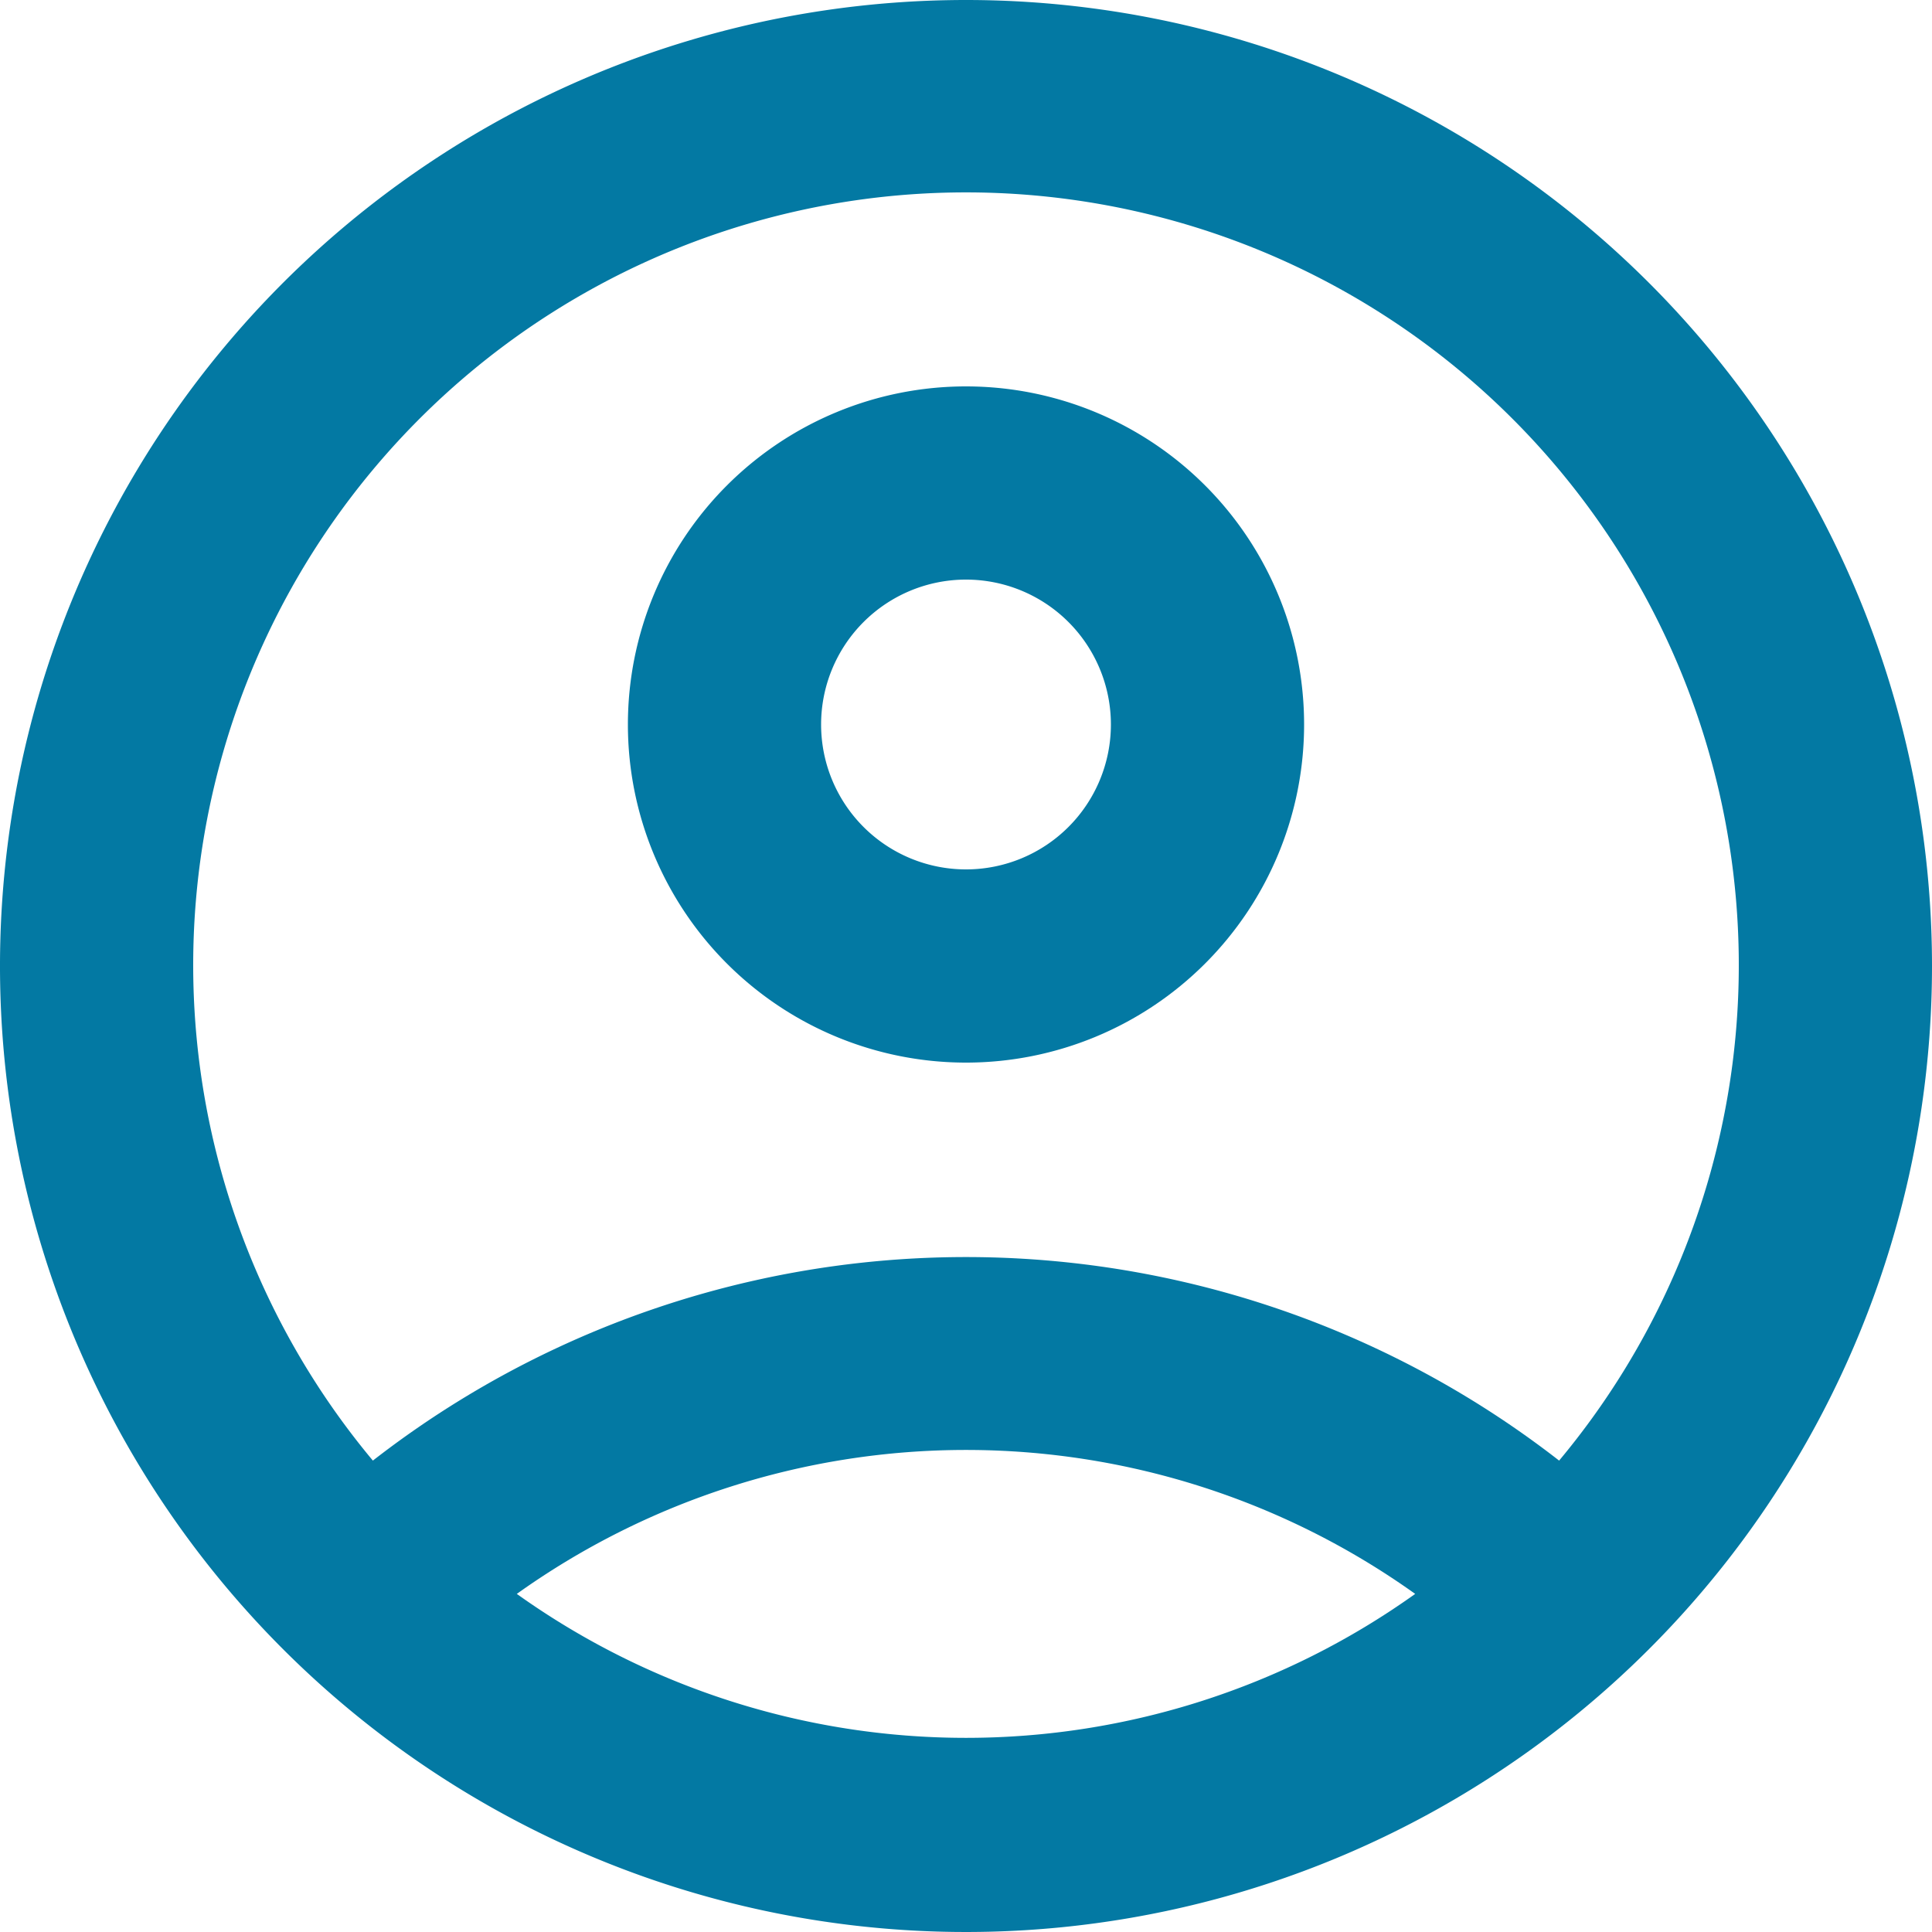 <svg id="ea084cf4-0f4b-42cb-9dba-941be8e7bd42" data-name="f054bb58-944e-468b-862b-0b0158ad6df5" xmlns="http://www.w3.org/2000/svg" viewBox="0 0 20 20"><path d="M12,2A10,10,0,1,0,22,12,10,10,0,0,0,12,2ZM7.35,18.5a8,8,0,0,1,9.3,0A8,8,0,0,1,7.35,18.5Zm10.79-1.38a10,10,0,0,0-12.28,0,8,8,0,1,1,12.28,0Z" transform="translate(-2 -2)" style="fill:#0379a3"/><path d="M12,6a3.5,3.5,0,1,0,3.5,3.5A3.5,3.5,0,0,0,12,6Zm0,5a1.5,1.5,0,1,1,1.5-1.5A1.5,1.5,0,0,1,12,11Z" transform="translate(-2 -2)" style="fill:#0379a3"/></svg>